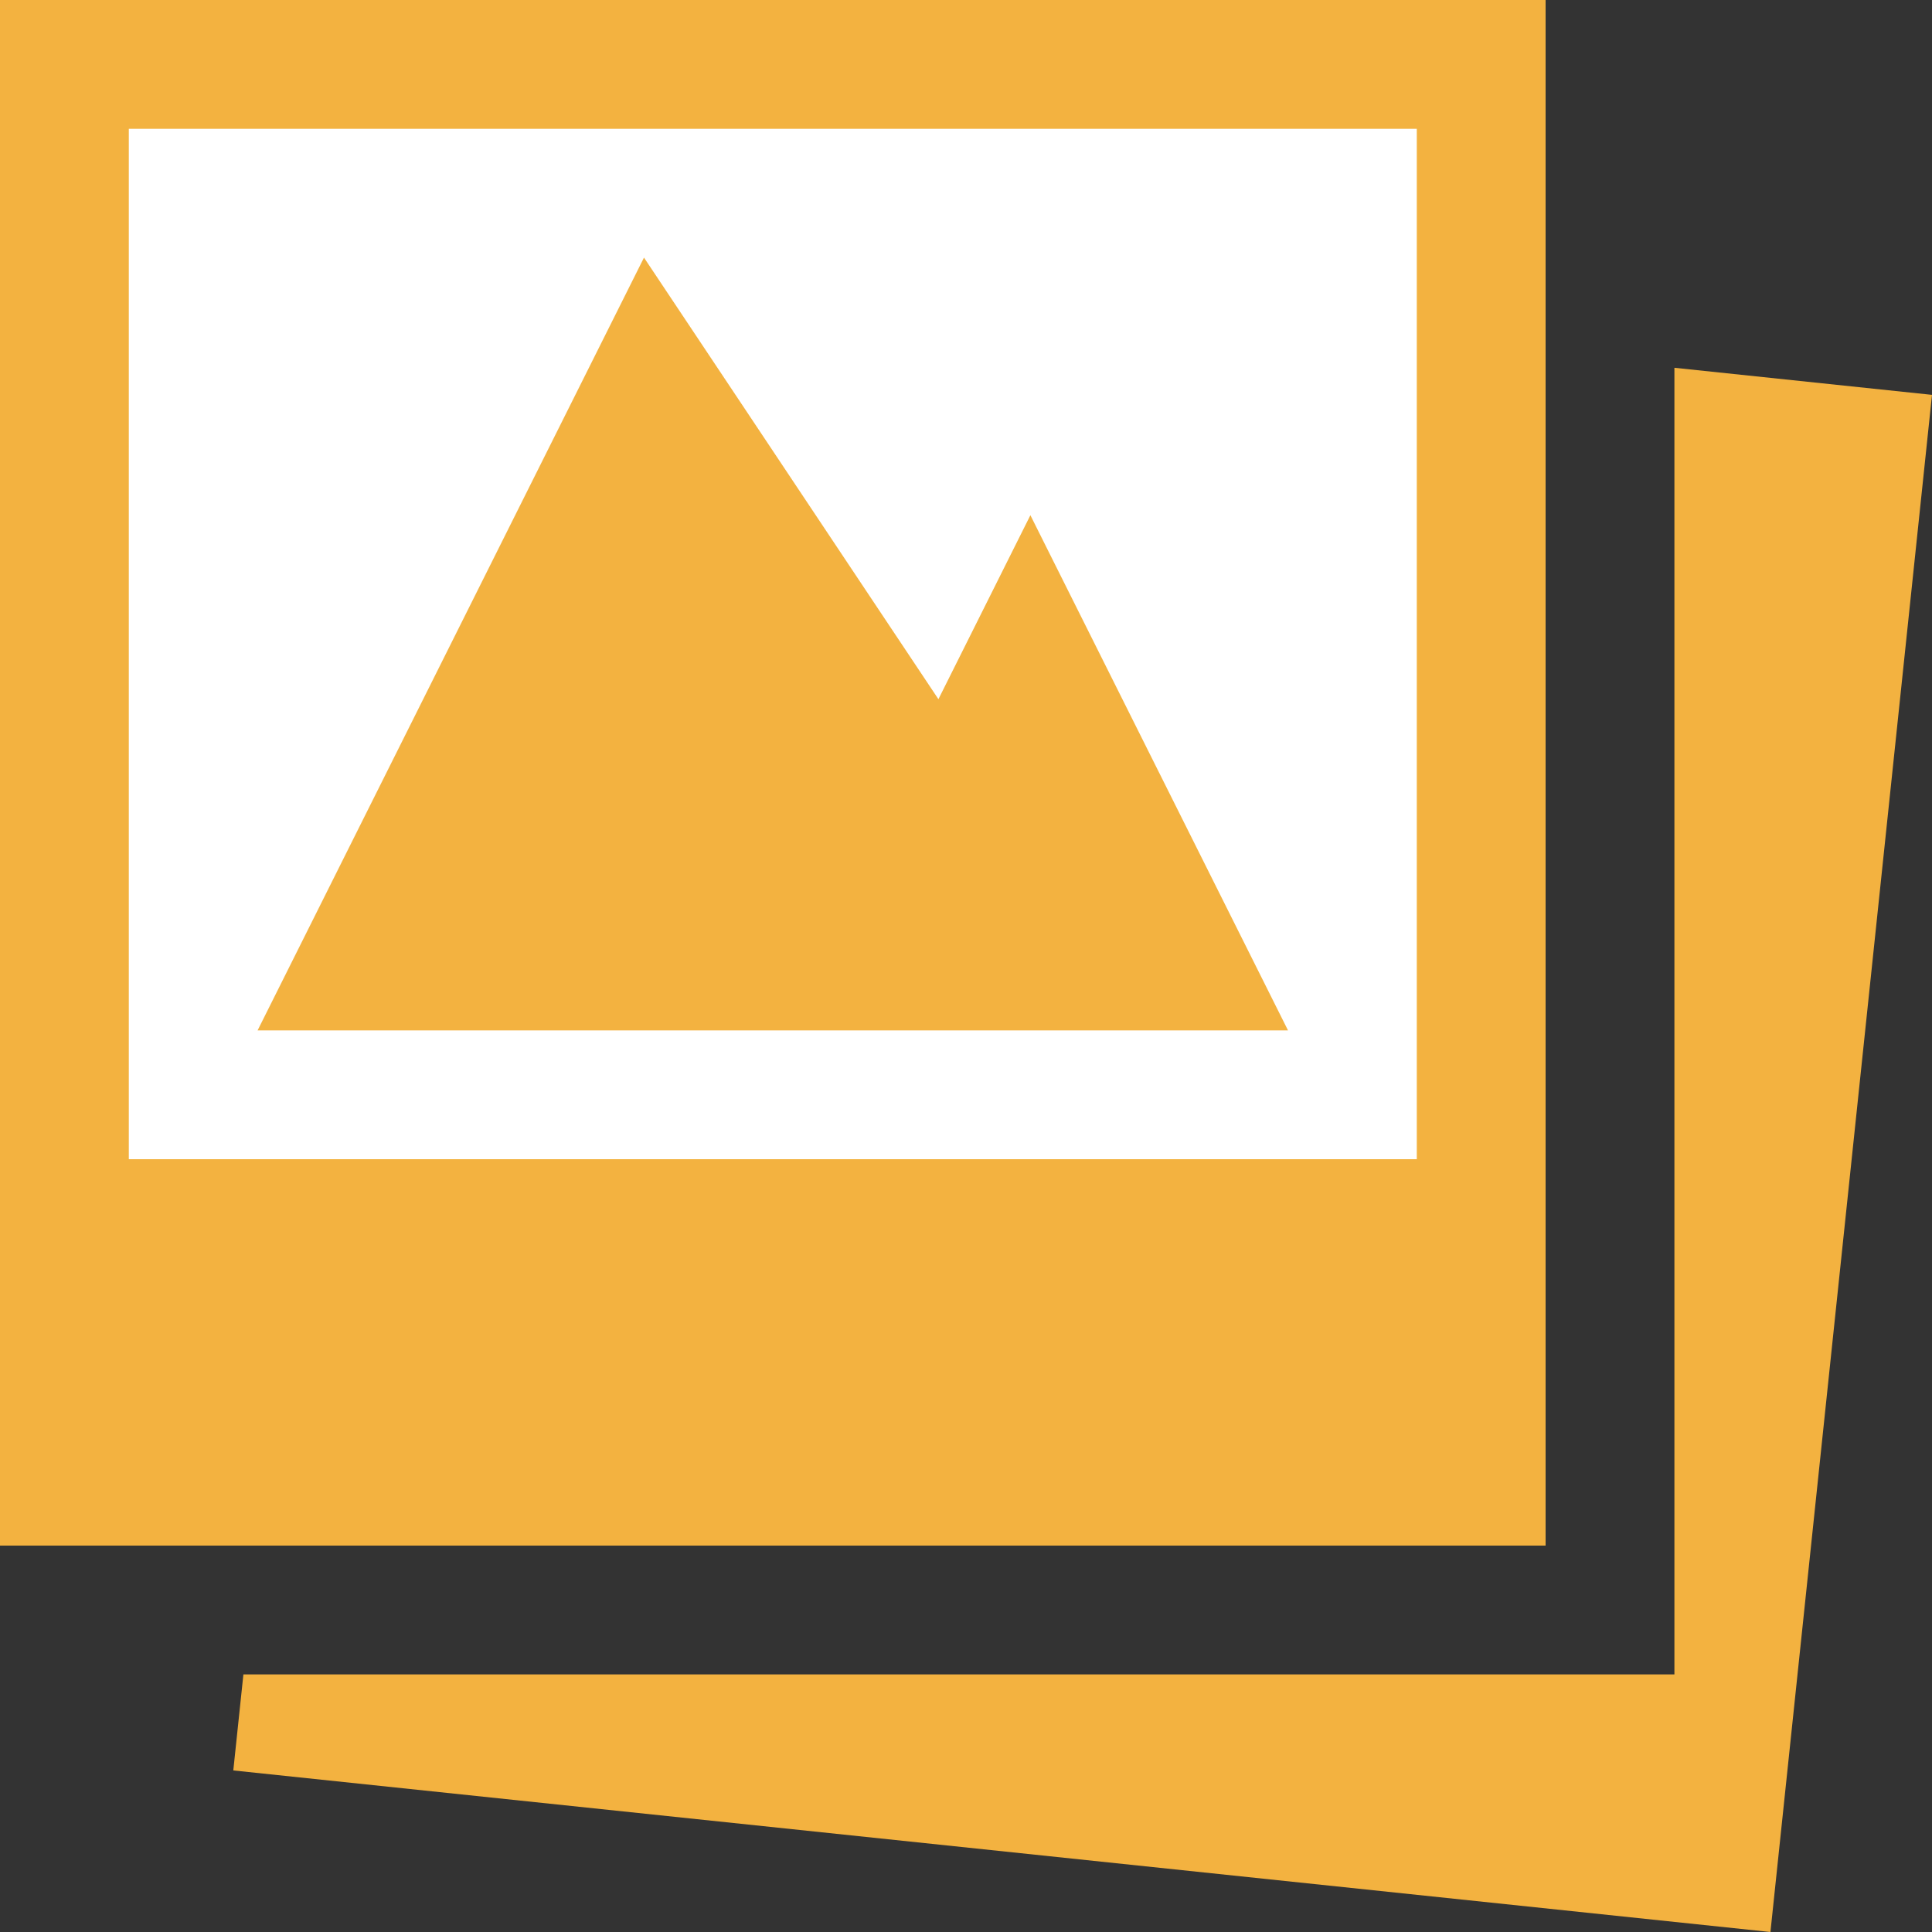 <?xml version="1.0" encoding="UTF-8"?>
<svg width="61px" height="61px" viewBox="0 0 61 61" version="1.1" xmlns="http://www.w3.org/2000/svg" xmlns:xlink="http://www.w3.org/1999/xlink">
    <rect x="0" y="0" width="61" height="61" fill="#333333" stroke="none"/>
    <!-- Generator: Sketch 41.2 (35397) - http://www.bohemiancoding.com/sketch -->
    <title>i_gallery</title>
    <desc>Created with Sketch.</desc>
    <defs></defs>
    <g id="Features" stroke="none" stroke-width="1" fill="none" fill-rule="evenodd">
        <g transform="translate(-800, -1356)" id="Gallery">
            <g transform="translate(800, 1356)">
                <g id="i_gallery">
                    <rect id="Rectangle-8" fill="#FFFFFF" x="3" y="3" width="43" height="35"></rect>
                    <g id="images" fill="#F3B240">
                        <path d="M48.8,0 L0,0 L0,48.8 L48.8,48.8 L48.8,0 Z M44.733,36.6 L4.067,36.6 L4.067,4.067 L44.733,4.067 L44.733,36.6 Z M32.533,16.267 L29.629,22.076 L20.333,8.133 L8.133,32.533 L40.667,32.533 L32.533,16.267 Z M52.867,11.612 L52.867,52.867 L7.685,52.867 L7.366,55.899 L55.899,61 L61,12.467 L52.867,11.612 Z" id="Shape"></path>
                    </g>
                </g>
            </g>
        </g>
    </g>
</svg>